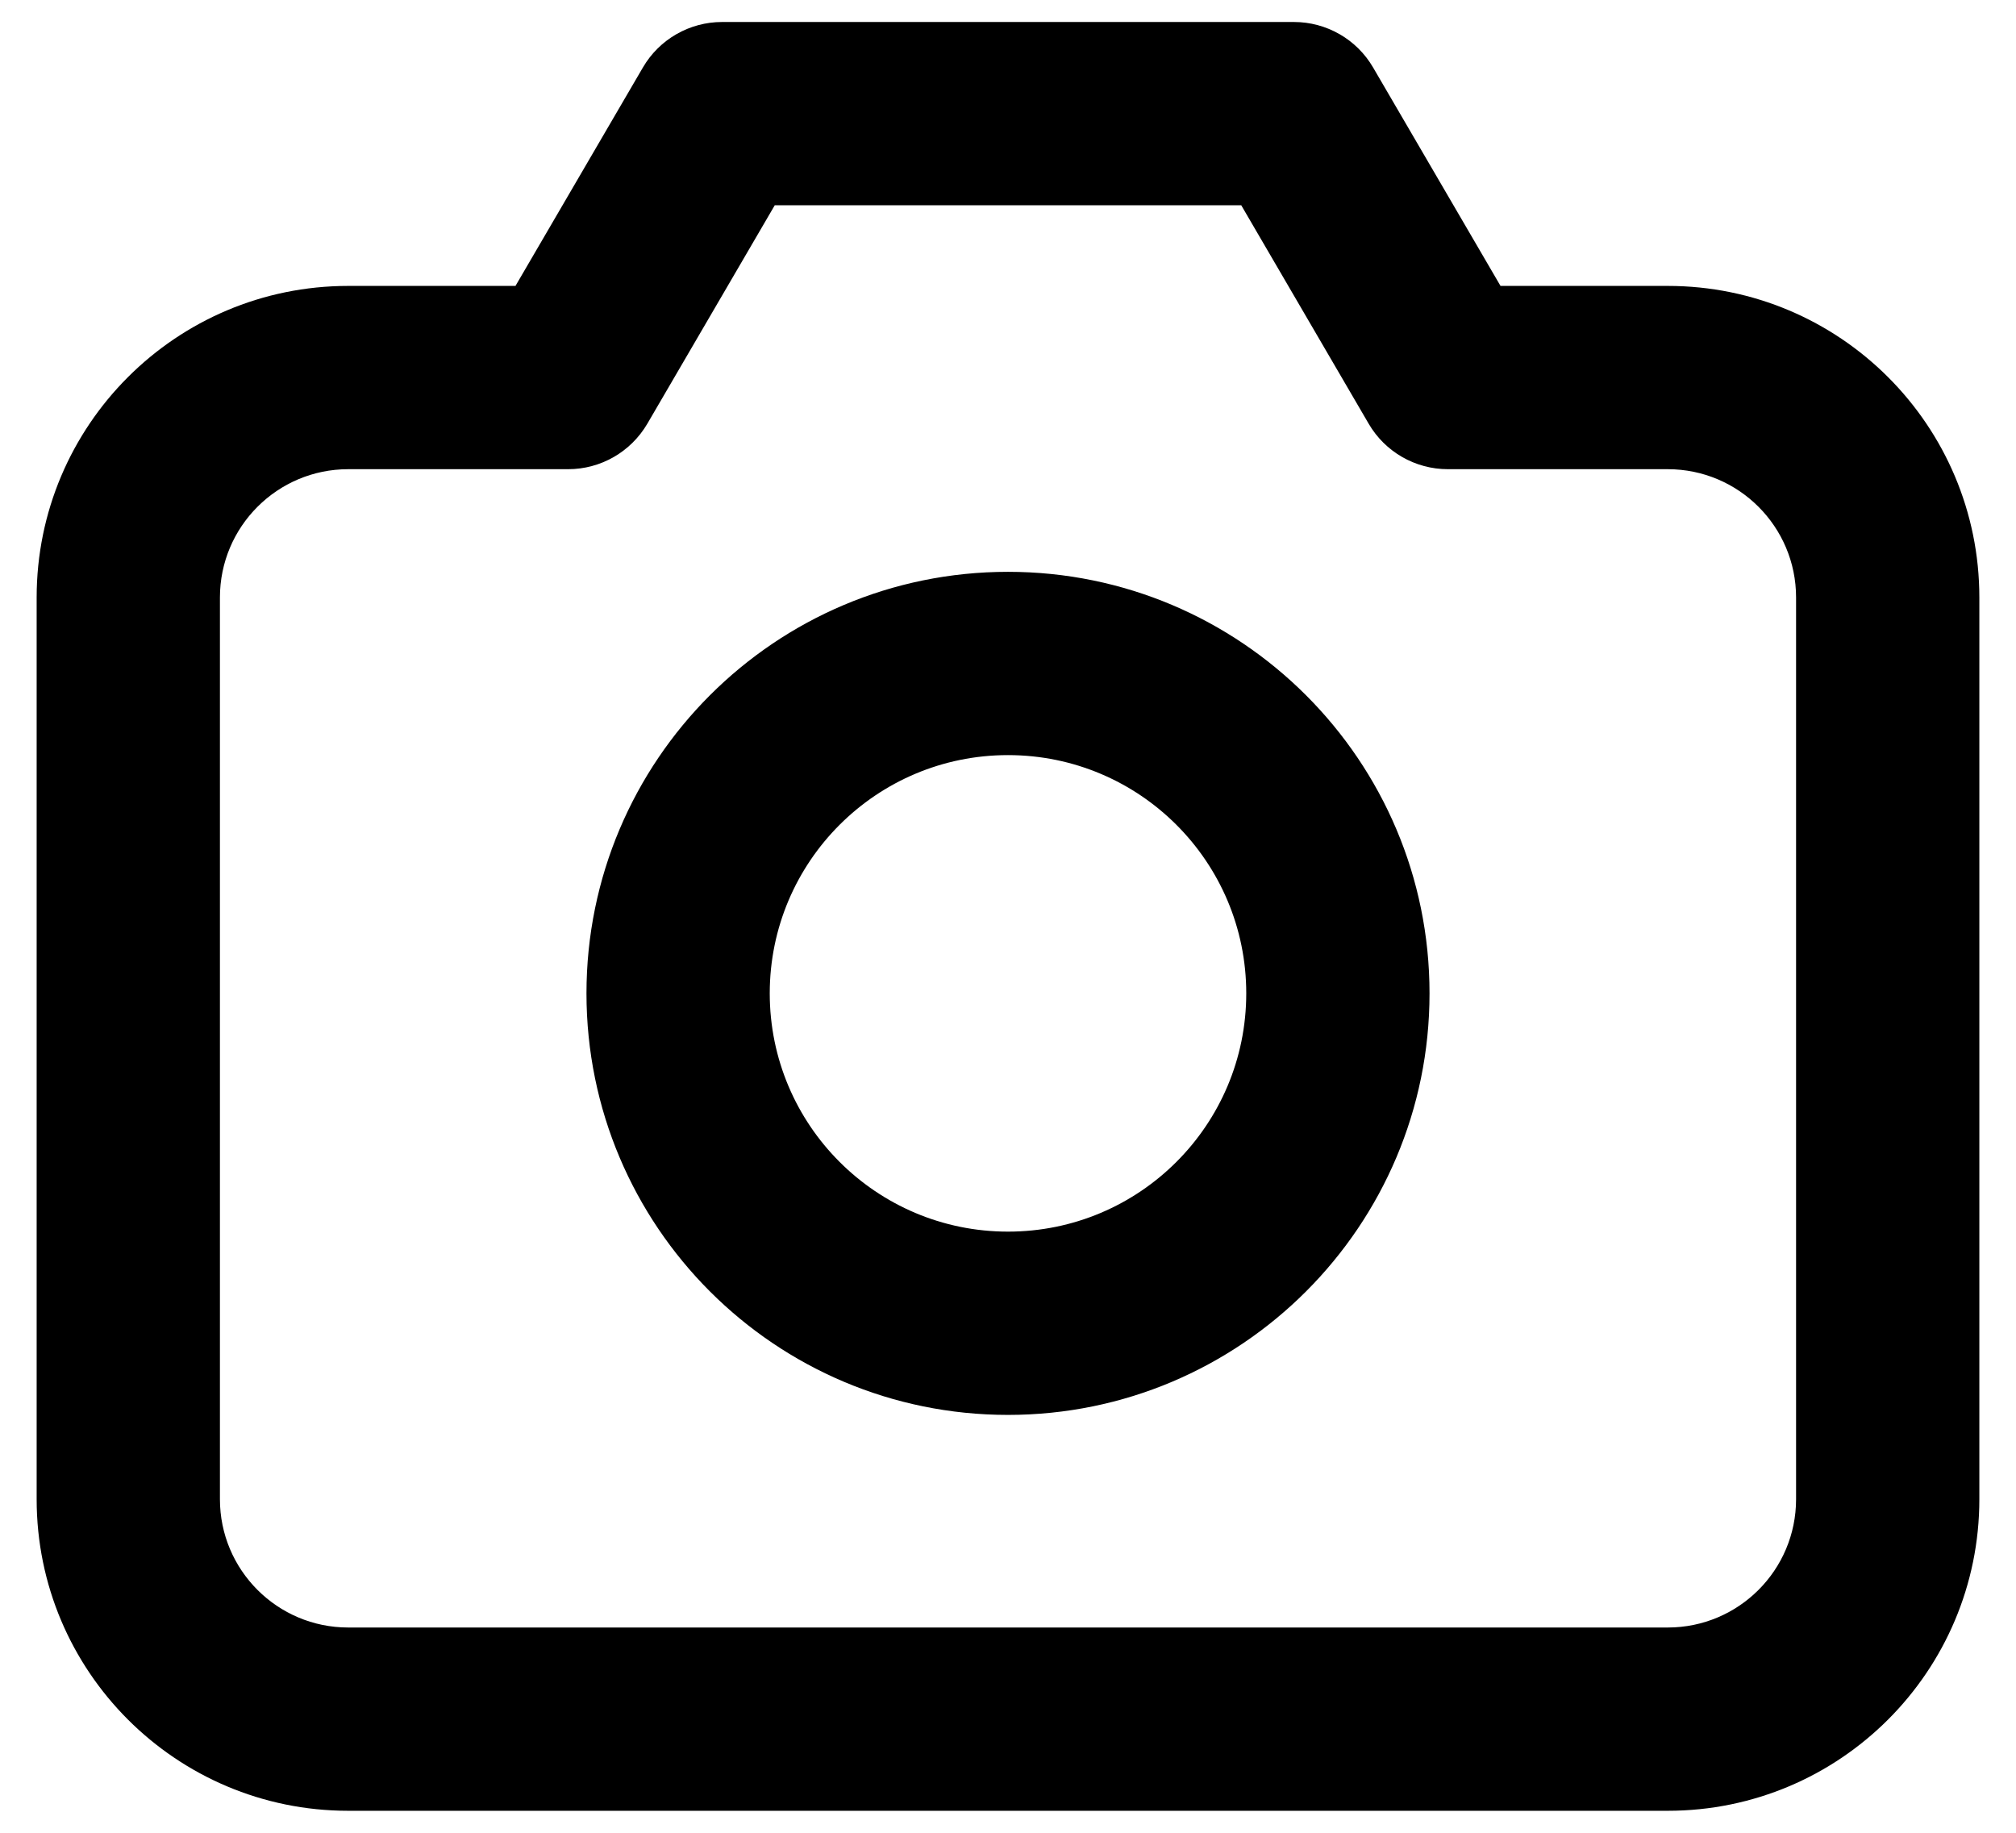 <svg width="22" height="20" viewBox="0 0 22 20" fill="none" xmlns="http://www.w3.org/2000/svg">
<path d="M6.2 4.12V5.12C6.556 5.12 6.884 4.931 7.064 4.624L6.2 4.12ZM7.88 1.24V0.24C7.524 0.24 7.195 0.429 7.016 0.736L7.88 1.24ZM14.12 1.24L14.984 0.736C14.805 0.429 14.476 0.24 14.12 0.24V1.24ZM15.8 4.12L14.936 4.624C15.115 4.931 15.444 5.12 15.8 5.12V4.12ZM2.4 16.36V6.52H0.4V16.36H2.4ZM3.8 5.12H6.2V3.12H3.8V5.12ZM7.064 4.624L8.744 1.744L7.016 0.736L5.336 3.616L7.064 4.624ZM7.88 2.24H14.12V0.24H7.88V2.24ZM13.256 1.744L14.936 4.624L16.664 3.616L14.984 0.736L13.256 1.744ZM15.8 5.12H18.2V3.12H15.8V5.12ZM19.6 6.52V16.36H21.6V6.52H19.6ZM19.6 16.36C19.6 17.133 18.973 17.76 18.2 17.76V19.76C20.078 19.76 21.6 18.238 21.6 16.36H19.6ZM18.2 5.12C18.973 5.12 19.6 5.747 19.6 6.52H21.6C21.6 4.642 20.078 3.12 18.2 3.12V5.12ZM2.4 6.52C2.4 5.747 3.027 5.12 3.8 5.12V3.12C1.922 3.12 0.4 4.642 0.4 6.52H2.4ZM3.8 17.76C3.027 17.76 2.4 17.133 2.4 16.36H0.4C0.4 18.238 1.922 19.76 3.8 19.76V17.76ZM13.6 10.84C13.6 12.276 12.436 13.44 11 13.44V15.44C13.54 15.44 15.6 13.38 15.6 10.84H13.6ZM11 13.44C9.564 13.44 8.4 12.276 8.4 10.84H6.4C6.4 13.38 8.459 15.44 11 15.44V13.44ZM8.4 10.84C8.4 9.404 9.564 8.24 11 8.24V6.24C8.459 6.24 6.4 8.299 6.4 10.84H8.4ZM11 8.24C12.436 8.24 13.6 9.404 13.6 10.84H15.6C15.6 8.299 13.54 6.24 11 6.24V8.24ZM18.2 17.76H3.8V19.76H18.2V17.76Z" fill="black"/>
</svg>
